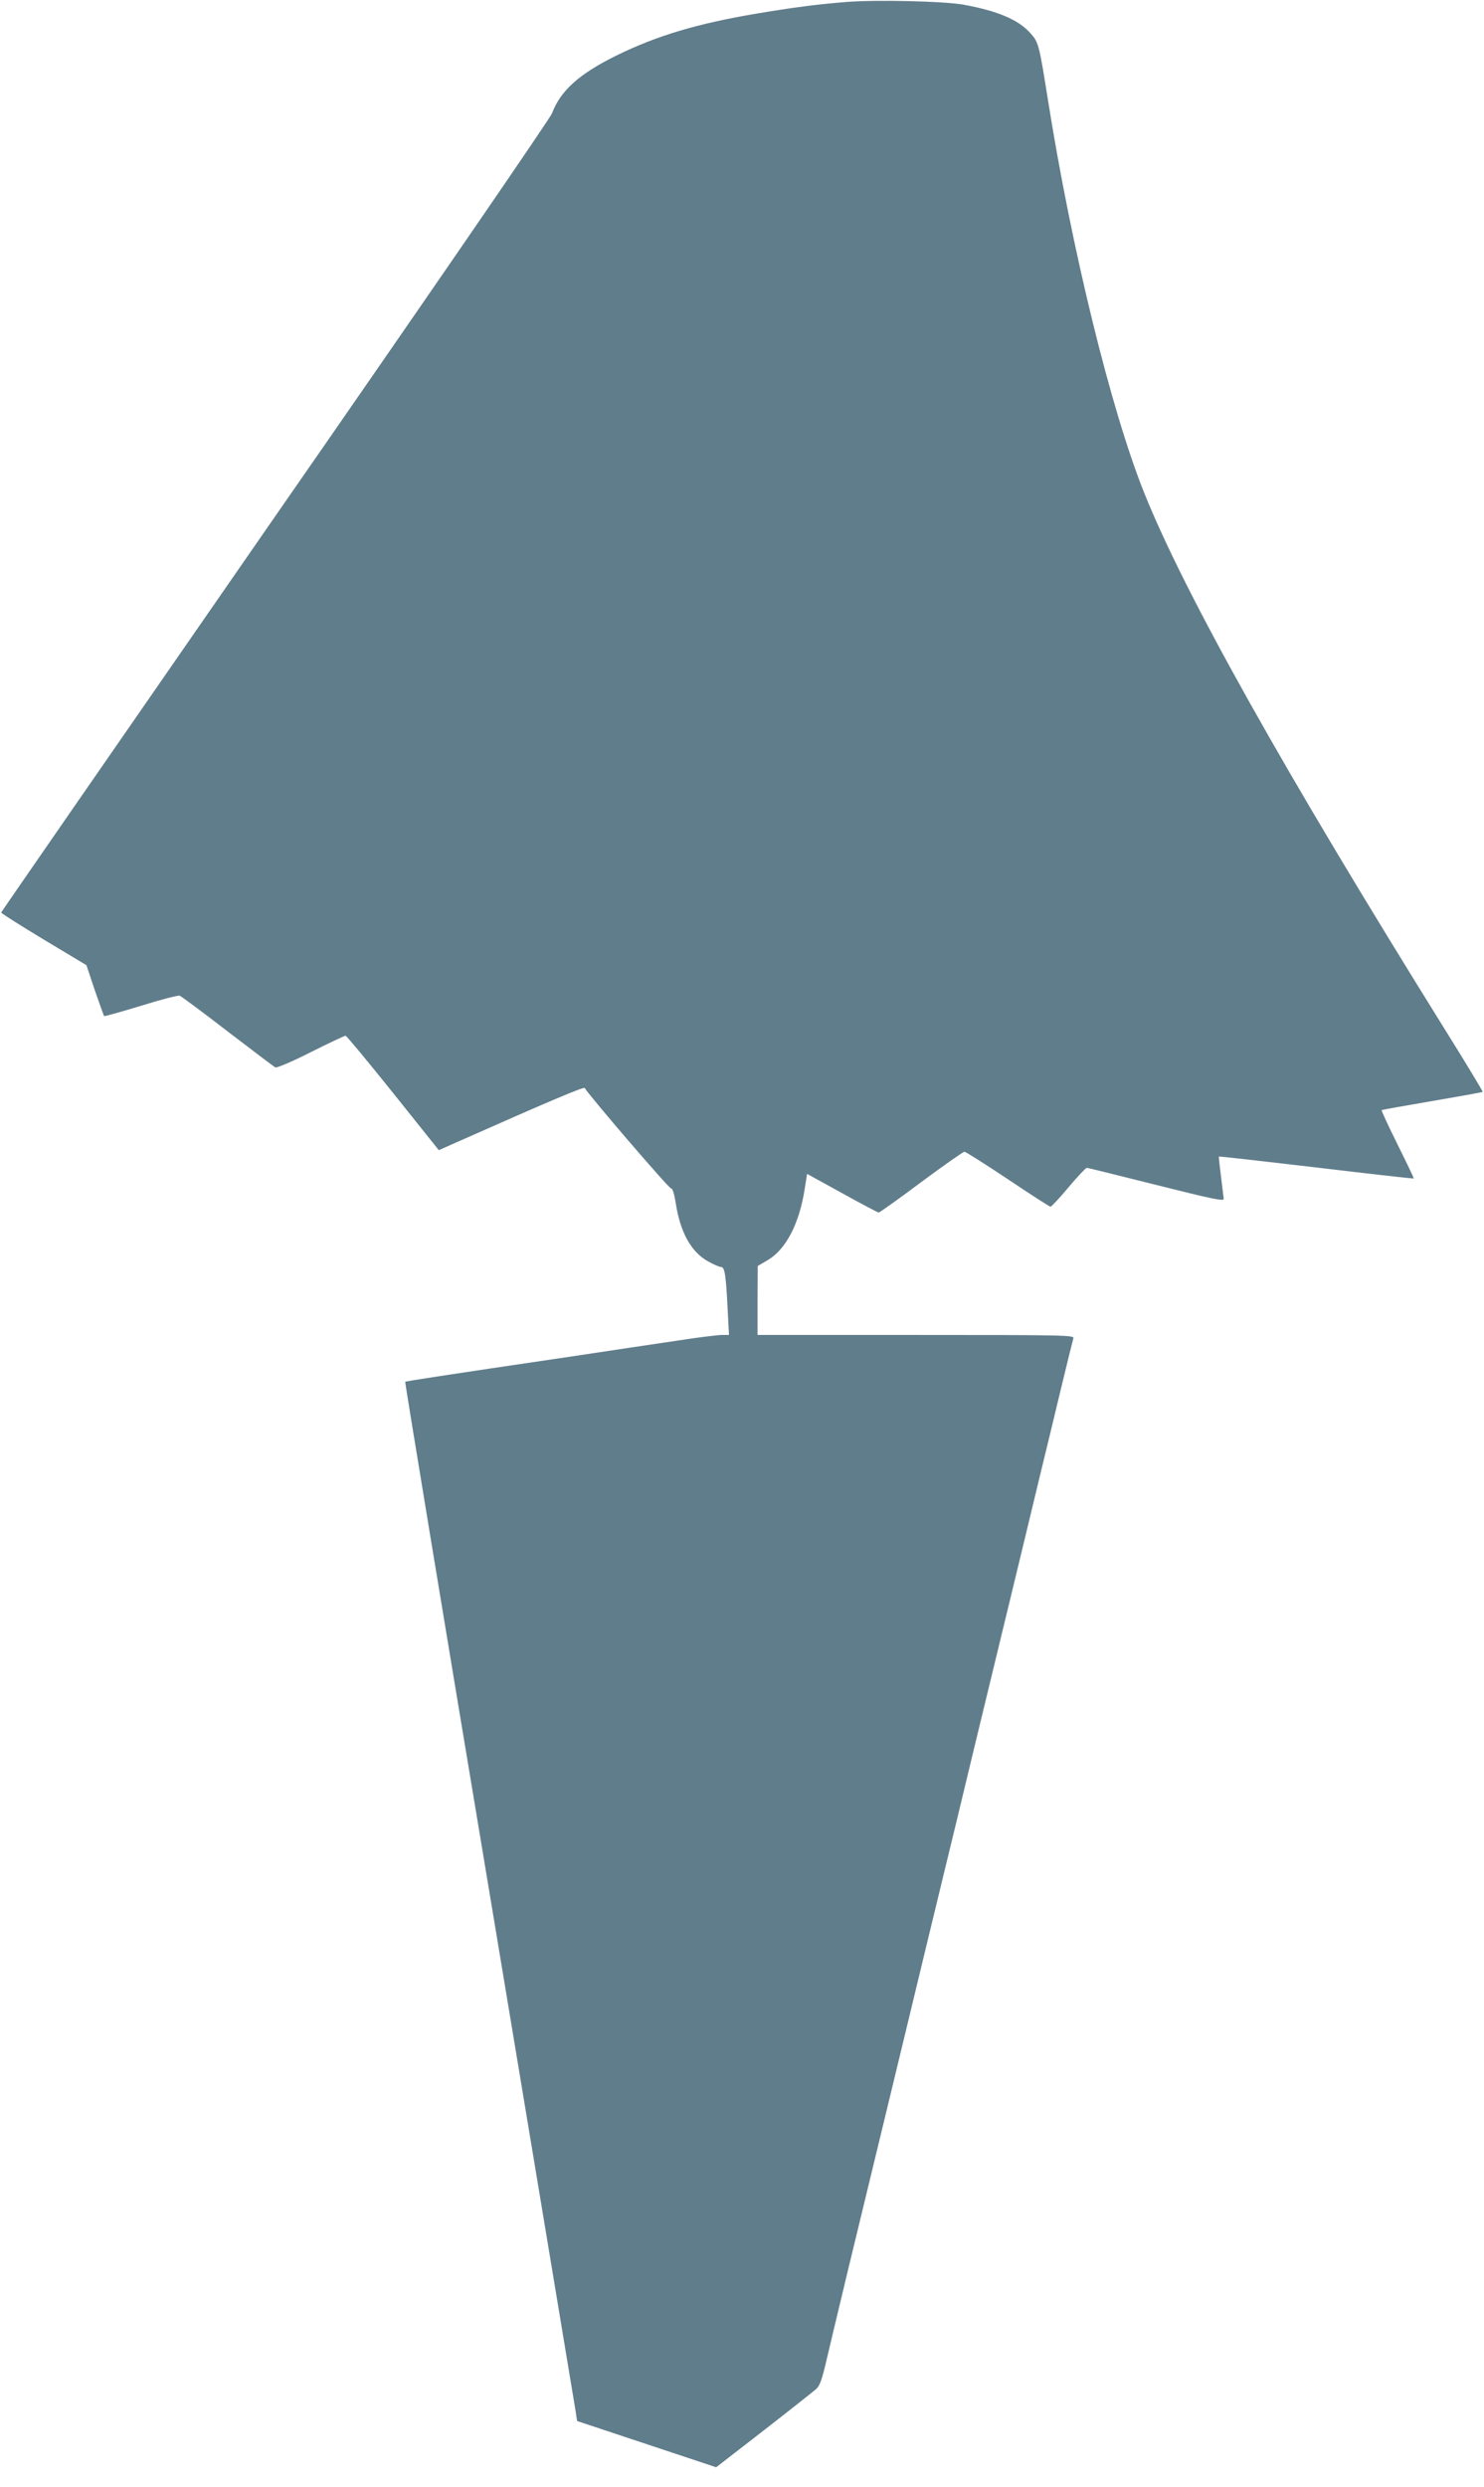 <?xml version="1.0" standalone="no"?>
<!DOCTYPE svg PUBLIC "-//W3C//DTD SVG 20010904//EN"
 "http://www.w3.org/TR/2001/REC-SVG-20010904/DTD/svg10.dtd">
<svg version="1.0" xmlns="http://www.w3.org/2000/svg"
 width="764pt" height="1280pt" viewBox="0 0 764 1280"
 preserveAspectRatio="xMidYMid meet">
<g transform="translate(0,1280) scale(0.1,-0.1)"
fill="#607d8b" stroke="none">
<path d="M4360 12790 c-153 -12 -274 -28 -465 -60 -303 -51 -512 -113 -720
-215 -193 -95 -289 -181 -333 -298 -9 -25 -651 -959 -1426 -2075 -774 -1117
-1409 -2034 -1410 -2038 0 -4 98 -66 219 -139 l220 -132 43 -129 c25 -71 46
-131 48 -133 2 -2 88 22 190 53 102 32 192 55 199 52 8 -3 119 -85 247 -184
128 -98 238 -181 245 -185 7 -4 86 29 182 78 94 47 175 85 180 85 5 0 115
-133 245 -295 l235 -294 88 39 c480 213 658 288 663 281 38 -57 437 -521 445
-517 7 2 16 -26 24 -76 23 -149 78 -249 164 -298 29 -16 59 -30 68 -30 20 0
26 -35 35 -217 l7 -133 -38 0 c-20 0 -126 -13 -234 -30 -108 -16 -351 -52
-541 -81 -652 -96 -851 -127 -854 -130 -2 -2 193 -1185 434 -2629 240 -1444
440 -2646 444 -2672 l7 -47 358 -119 358 -119 244 189 c134 104 255 200 269
212 21 18 32 49 59 167 19 79 66 279 106 444 40 165 123 507 184 760 61 253
161 665 221 915 61 250 132 547 160 660 27 113 121 504 210 870 89 366 183
757 210 870 28 113 77 318 110 455 33 138 63 258 66 268 5 16 -38 17 -810 17
l-816 0 0 178 1 177 51 30 c94 55 163 187 191 368 l12 76 180 -99 c99 -55 184
-100 189 -100 4 0 103 70 219 157 116 86 216 156 222 156 6 0 106 -63 223
-141 116 -78 216 -142 220 -142 5 0 47 45 93 100 46 55 89 100 94 100 6 0 166
-40 358 -88 279 -70 347 -85 347 -72 -1 8 -7 60 -14 115 -7 55 -12 101 -11
103 2 2 227 -24 501 -56 275 -33 500 -58 502 -57 2 2 -36 80 -83 175 -47 95
-84 174 -82 177 3 2 120 23 261 47 141 24 258 45 259 47 2 2 -85 146 -193 319
-831 1334 -1341 2244 -1550 2765 -171 427 -374 1257 -495 2021 -46 288 -48
297 -92 345 -61 68 -168 113 -343 145 -102 18 -447 26 -600 14z"/>
</g>
</svg>

